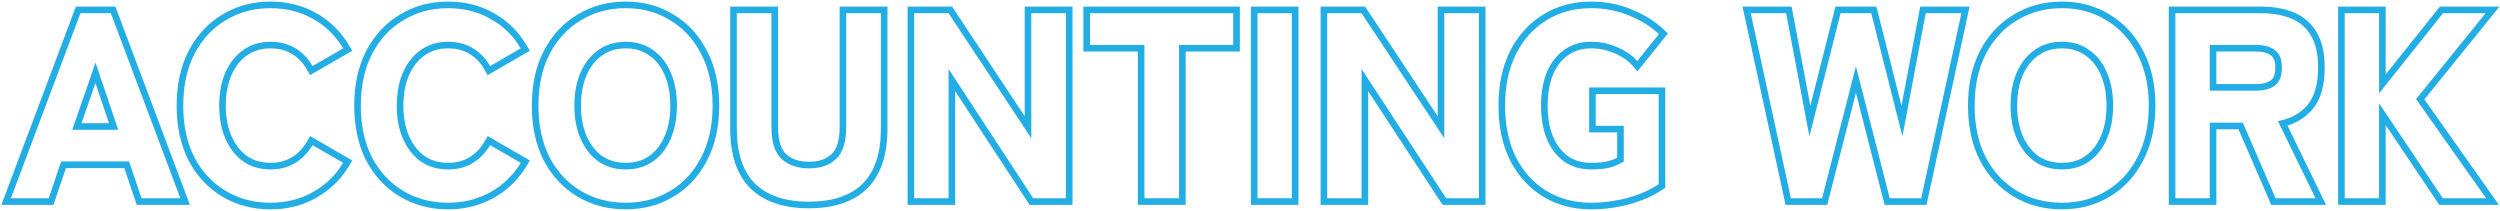 <svg width="1135" height="96" viewBox="0 0 1135 96" fill="none" xmlns="http://www.w3.org/2000/svg">
<path fill-rule="evenodd" clip-rule="evenodd" d="M1061.5 93V3L1083.1 3V33.797L1107.7 3L1134.75 3L1100.66 45.123L1134.49 93H1107.42L1083.1 56.771V93H1061.5ZM1080.1 46.92L1109.02 90H1128.7L1096.9 45L1128.46 6L1109.14 6L1080.1 42.36V6L1064.5 6V90H1080.1V46.92Z" fill="#23ADE5"/>
<path fill-rule="evenodd" clip-rule="evenodd" d="M984.625 93V3L1026.51 3C1032.08 3 1037.05 3.843 1041.33 5.629C1045.84 7.473 1049.36 10.507 1051.77 14.68C1054.3 18.906 1055.42 24.337 1055.42 30.72C1055.42 38.616 1053.71 45.114 1049.79 49.709C1046.85 53.16 1043.05 55.564 1038.51 56.984L1056.02 93H1031.14L1016.26 58.68L1006.23 58.68V93H984.625ZM1003.23 55.68L1018.23 55.68L1033.11 90H1051.23L1034.18 54.96C1035.22 54.77 1036.22 54.534 1037.18 54.253C1041.45 52.997 1044.89 50.832 1047.51 47.76C1050.78 43.92 1052.42 38.24 1052.42 30.72C1052.42 24.64 1051.35 19.8 1049.18 16.2C1047.11 12.6 1044.11 10 1040.18 8.4C1036.35 6.8 1031.78 6 1026.51 6L987.625 6V90H1003.23V55.68ZM1006.23 38.16L1024.35 38.16C1027.53 38.16 1029.64 37.452 1031.04 36.382C1032.1 35.566 1032.99 33.972 1032.99 30.72C1032.99 27.574 1032.11 26.005 1031.04 25.178C1029.64 24.108 1027.53 23.4 1024.35 23.4L1006.23 23.4V38.16ZM1024.35 41.16C1027.95 41.16 1030.78 40.36 1032.87 38.76C1034.95 37.16 1035.99 34.48 1035.99 30.72C1035.99 27.04 1034.95 24.4 1032.87 22.8C1030.78 21.2 1027.95 20.4 1024.35 20.4L1003.23 20.4V41.16L1024.35 41.16Z" fill="#23ADE5"/>
<path fill-rule="evenodd" clip-rule="evenodd" d="M898.849 72.774L898.839 72.754C895.227 65.617 893.476 57.336 893.476 48C893.476 38.59 895.225 30.301 898.845 23.232L898.852 23.22C902.527 16.127 907.615 10.581 914.118 6.676C920.625 2.688 927.972 0.72 936.076 0.72C944.175 0.72 951.487 2.686 957.92 6.68C964.421 10.586 969.469 16.132 973.063 23.227C976.766 30.297 978.556 38.589 978.556 48C978.556 57.346 976.76 65.637 973.059 72.78C969.46 79.802 964.406 85.306 957.907 89.208C951.474 93.118 944.167 95.04 936.076 95.04C927.98 95.04 920.638 93.116 914.132 89.213C907.632 85.312 902.539 79.811 898.859 72.793L898.849 72.774ZM956.356 86.64C962.356 83.04 967.036 77.96 970.396 71.4C973.836 64.76 975.556 56.96 975.556 48C975.556 38.96 973.836 31.16 970.396 24.6C967.036 17.96 962.356 12.84 956.356 9.24C950.436 5.56 943.676 3.72 936.076 3.72C928.476 3.72 921.676 5.56 915.676 9.24C909.676 12.84 904.956 17.96 901.516 24.6C898.156 31.16 896.476 38.96 896.476 48C896.476 56.96 898.156 64.76 901.516 71.4C904.956 77.96 909.676 83.04 915.676 86.64C921.676 90.24 928.476 92.04 936.076 92.04C943.676 92.04 950.436 90.24 956.356 86.64ZM953.725 61.923L953.734 61.902C955.451 58.039 956.356 53.43 956.356 48C956.356 42.484 955.448 37.836 953.734 33.978L953.725 33.957L953.716 33.936C952.076 30.087 949.744 27.203 946.746 25.159L946.713 25.137L946.681 25.113C943.818 23.049 940.332 21.96 936.076 21.96C931.912 21.96 928.409 23.043 925.443 25.132L925.432 25.14C922.495 27.189 920.144 30.093 918.417 33.978C916.703 37.836 915.796 42.484 915.796 48C915.796 53.43 916.7 58.039 918.417 61.902C920.14 65.779 922.492 68.73 925.438 70.863C928.4 72.873 931.906 73.92 936.076 73.92C940.352 73.92 943.85 72.86 946.716 70.862C949.735 68.733 952.075 65.796 953.716 61.944L953.725 61.923ZM923.716 73.32C920.276 70.84 917.596 67.44 915.676 63.12C913.756 58.8 912.796 53.76 912.796 48C912.796 42.16 913.756 37.08 915.676 32.76C917.596 28.44 920.276 25.08 923.716 22.68C927.236 20.2 931.356 18.96 936.076 18.96C940.876 18.96 944.996 20.2 948.436 22.68C951.956 25.08 954.636 28.44 956.476 32.76C958.396 37.08 959.356 42.16 959.356 48C959.356 53.76 958.396 58.8 956.476 63.12C954.636 67.44 951.956 70.84 948.436 73.32C944.996 75.72 940.876 76.92 936.076 76.92C931.356 76.92 927.236 75.72 923.716 73.32Z" fill="#23ADE5"/>
<path fill-rule="evenodd" clip-rule="evenodd" d="M810.65 93L791.107 3L813.395 3L821.896 48.013L833.294 3L851.884 3L863.282 48.013L871.782 3L894.19 3L874.647 93H855.621L842.589 42.194L829.556 93H810.65ZM842.589 30.12L857.949 90H872.229L890.469 6L874.269 6L863.709 61.92L849.549 6L835.629 6L821.469 61.92L810.909 6L794.829 6L813.069 90H827.229L842.589 30.12Z" fill="#23ADE5"/>
<path fill-rule="evenodd" clip-rule="evenodd" d="M700.465 89.198L700.457 89.194C694.116 85.284 689.152 79.778 685.561 72.768L685.551 72.748L685.542 72.729C682.019 65.598 680.312 57.325 680.312 48C680.312 38.6 682.017 30.321 685.548 23.258L685.555 23.245C689.142 16.157 694.104 10.604 700.452 6.689C706.889 2.689 714.206 0.72 722.312 0.72C729.075 0.72 735.36 1.947 741.126 4.44C746.744 6.789 751.469 9.73 755.222 13.309L757.217 15.211L743.409 32.387L741.054 29.695C739.165 27.537 736.564 25.699 733.137 24.24L733.112 24.23L733.088 24.219C729.724 22.716 726.143 21.96 722.312 21.96C718.147 21.96 714.698 23.043 711.826 25.113L711.815 25.121C708.969 27.154 706.695 30.04 705.042 33.912C703.465 37.79 702.632 42.463 702.632 48C702.632 53.451 703.463 58.085 705.042 61.968C706.692 65.832 708.965 68.765 711.822 70.883C714.69 72.873 718.142 73.92 722.312 73.92C725.821 73.92 728.511 73.614 730.469 73.08C731.901 72.633 733.136 72.133 734.192 71.592V60.12H721.471V39.72L756.031 39.72V85.246L754.696 86.136C750.305 89.063 745.235 91.266 739.525 92.778C733.911 94.287 728.17 95.04 722.312 95.04C714.217 95.04 706.907 93.116 700.473 89.203L700.465 89.198ZM738.752 89.88C744.192 88.44 748.951 86.36 753.031 83.64V42.72L724.471 42.72V57.12H737.192V73.32C735.591 74.36 733.632 75.24 731.312 75.96C728.992 76.6 725.992 76.92 722.312 76.92C717.591 76.92 713.511 75.72 710.072 73.32C706.711 70.84 704.112 67.44 702.271 63.12C700.511 58.8 699.632 53.76 699.632 48C699.632 42.16 700.511 37.08 702.271 32.76C704.112 28.44 706.711 25.08 710.072 22.68C713.511 20.2 717.591 18.96 722.312 18.96C726.552 18.96 730.552 19.8 734.312 21.48C736.977 22.614 739.26 23.989 741.162 25.606C741.943 26.27 742.659 26.975 743.312 27.72L753.151 15.48C749.711 12.2 745.312 9.44 739.951 7.2C734.591 4.88 728.711 3.72 722.312 3.72C714.711 3.72 707.951 5.56 702.031 9.24C696.192 12.84 691.591 17.96 688.232 24.6C684.951 31.16 683.312 38.96 683.312 48C683.312 56.96 684.951 64.76 688.232 71.4C691.591 77.96 696.192 83.04 702.031 86.64C707.951 90.24 714.711 92.04 722.312 92.04C727.911 92.04 733.391 91.32 738.752 89.88Z" fill="#23ADE5"/>
<path fill-rule="evenodd" clip-rule="evenodd" d="M599.548 93V3L619.76 3L652.708 52.79V3L674.428 3V93H654.926L621.148 41.383V93H599.548ZM618.148 31.32L656.548 90H671.428V6L655.708 6V62.76L618.148 6L602.548 6V90H618.148V31.32Z" fill="#23ADE5"/>
<path fill-rule="evenodd" clip-rule="evenodd" d="M567.907 93V3L589.507 3V93H567.907ZM570.907 90H586.507V6L570.907 6V90Z" fill="#23ADE5"/>
<path fill-rule="evenodd" clip-rule="evenodd" d="M516.572 93V23.4L491.852 23.4V3L562.892 3V23.4L538.292 23.4V93L516.572 93ZM535.292 20.4L559.892 20.4V6L494.852 6V20.4L519.572 20.4V90H535.292V20.4Z" fill="#23ADE5"/>
<path fill-rule="evenodd" clip-rule="evenodd" d="M412.048 93V3L432.26 3L465.208 52.79V3L486.928 3V93H467.426L433.648 41.383V93H412.048ZM430.648 31.32L469.048 90H483.928V6L468.208 6V62.76L430.648 6L415.048 6V90H430.648V31.32Z" fill="#23ADE5"/>
<path fill-rule="evenodd" clip-rule="evenodd" d="M340.689 85.537L340.673 85.521C334.389 79.237 331.515 70.015 331.515 58.44V3L353.235 3V57.6C353.235 64.058 354.693 67.881 356.844 69.929C359.29 72.18 362.66 73.44 367.275 73.44C371.902 73.44 375.216 72.174 377.571 69.942C379.73 67.897 381.195 64.072 381.195 57.6V3L402.915 3V58.44C402.915 70.015 400.041 79.237 393.756 85.521L393.748 85.529L393.74 85.537C387.473 91.713 378.476 94.56 367.275 94.56C356.07 94.56 347.046 91.712 340.704 85.552L340.689 85.537ZM342.795 83.4C348.395 88.84 356.555 91.56 367.275 91.56C377.995 91.56 386.115 88.84 391.635 83.4C397.155 77.88 399.915 69.56 399.915 58.44V6L384.195 6V57.6C384.195 64.4 382.675 69.24 379.635 72.12C376.595 75 372.475 76.44 367.275 76.44C362.075 76.44 357.915 75 354.795 72.12C351.755 69.24 350.235 64.4 350.235 57.6V6L334.515 6V58.44C334.515 69.56 337.275 77.88 342.795 83.4Z" fill="#23ADE5"/>
<path fill-rule="evenodd" clip-rule="evenodd" d="M246.817 72.774L246.808 72.754C243.196 65.617 241.444 57.336 241.444 48C241.444 38.59 243.194 30.301 246.814 23.232L246.821 23.22C250.496 16.126 255.585 10.58 262.089 6.675C268.595 2.688 275.942 0.72 284.044 0.72C292.143 0.72 299.455 2.686 305.888 6.68C312.388 10.585 317.437 16.131 321.031 23.225C324.734 30.296 326.524 38.589 326.524 48C326.524 57.343 324.73 65.633 321.031 72.775C317.431 79.8 312.377 85.305 305.876 89.208C299.443 93.118 292.136 95.04 284.044 95.04C275.949 95.04 268.607 93.116 262.101 89.213C255.6 85.312 250.508 79.811 246.827 72.793L246.817 72.774ZM304.324 86.64C310.324 83.04 315.004 77.96 318.364 71.4C321.804 64.76 323.524 56.96 323.524 48C323.524 38.96 321.804 31.16 318.364 24.6C315.004 17.96 310.324 12.84 304.324 9.24C298.404 5.56 291.644 3.72 284.044 3.72C276.444 3.72 269.644 5.56 263.644 9.24C257.644 12.84 252.924 17.96 249.484 24.6C246.124 31.16 244.444 38.96 244.444 48C244.444 56.96 246.124 64.76 249.484 71.4C252.924 77.96 257.644 83.04 263.644 86.64C269.644 90.24 276.444 92.04 284.044 92.04C291.644 92.04 298.404 90.24 304.324 86.64ZM301.693 61.923L301.703 61.902C303.419 58.039 304.324 53.43 304.324 48C304.324 42.484 303.417 37.836 301.703 33.978L301.693 33.957L301.684 33.936C300.045 30.087 297.713 27.203 294.714 25.159L294.682 25.137L294.65 25.113C291.787 23.049 288.301 21.96 284.044 21.96C279.881 21.96 276.378 23.043 273.412 25.132L273.401 25.14C270.464 27.189 268.113 30.093 266.386 33.978C264.671 37.836 263.764 42.484 263.764 48C263.764 53.43 264.669 58.039 266.386 61.902C268.109 65.779 270.46 68.73 273.407 70.863C276.368 72.873 279.875 73.92 284.044 73.92C288.319 73.92 291.817 72.861 294.682 70.864C297.702 68.734 300.043 65.797 301.684 61.944L301.693 61.923ZM296.404 73.32C292.964 75.72 288.844 76.92 284.044 76.92C279.324 76.92 275.204 75.72 271.684 73.32C268.244 70.84 265.564 67.44 263.644 63.12C261.724 58.8 260.764 53.76 260.764 48C260.764 42.16 261.724 37.08 263.644 32.76C265.564 28.44 268.244 25.08 271.684 22.68C275.204 20.2 279.324 18.96 284.044 18.96C288.844 18.96 292.964 20.2 296.404 22.68C299.924 25.08 302.604 28.44 304.444 32.76C306.364 37.08 307.324 42.16 307.324 48C307.324 53.76 306.364 58.8 304.444 63.12C302.604 67.44 299.924 70.84 296.404 73.32Z" fill="#23ADE5"/>
<path fill-rule="evenodd" clip-rule="evenodd" d="M166.192 72.774L166.183 72.754C162.571 65.617 160.819 57.336 160.819 48C160.819 38.59 162.569 30.301 166.189 23.232L166.196 23.22C169.871 16.126 174.96 10.58 181.464 6.675C187.97 2.688 195.317 0.72 203.419 0.72C211.003 0.72 217.915 2.428 224.083 5.901C230.311 9.363 235.291 14.219 238.995 20.422L240.556 23.035L221.384 34.109L219.891 31.482C218.134 28.39 215.859 26.065 213.064 24.429L213.05 24.421L213.036 24.413C210.363 22.809 207.191 21.96 203.419 21.96C199.256 21.96 195.753 23.043 192.787 25.132L192.776 25.14C189.839 27.189 187.488 30.093 185.761 33.978C184.046 37.836 183.139 42.484 183.139 48C183.139 53.43 184.044 58.039 185.761 61.902C187.484 65.779 189.835 68.73 192.782 70.863C195.744 72.873 199.25 73.92 203.419 73.92C207.187 73.92 210.356 73.073 213.027 71.472C215.861 69.742 218.149 67.393 219.906 64.372L221.409 61.786L240.572 72.854L238.985 75.474C235.279 81.595 230.3 86.403 224.084 89.858C217.915 93.331 211.003 95.04 203.419 95.04C195.324 95.04 187.982 93.116 181.476 89.213C174.975 85.312 169.883 79.811 166.202 72.793L166.192 72.774ZM222.619 87.24C227.502 84.528 231.551 80.924 234.766 76.43C235.344 75.622 235.895 74.785 236.419 73.92L222.5 65.88C222.5 65.88 222.5 65.88 222.5 65.88C220.5 69.32 217.859 72.04 214.579 74.04C211.379 75.96 207.659 76.92 203.419 76.92C198.699 76.92 194.579 75.72 191.059 73.32C187.619 70.84 184.939 67.44 183.019 63.12C181.099 58.8 180.139 53.76 180.139 48C180.139 42.16 181.099 37.08 183.019 32.76C184.939 28.44 187.619 25.08 191.059 22.68C194.579 20.2 198.699 18.96 203.419 18.96C207.659 18.96 211.379 19.92 214.579 21.84C217.761 23.702 220.34 26.317 222.317 29.685C222.379 29.789 222.439 29.894 222.499 30L236.419 21.96C235.9 21.091 235.355 20.251 234.783 19.441C231.565 14.877 227.51 11.237 222.619 8.52C216.939 5.32 210.539 3.72 203.419 3.72C195.819 3.72 189.019 5.56 183.019 9.24C177.019 12.84 172.299 17.96 168.859 24.6C165.499 31.16 163.819 38.96 163.819 48C163.819 56.96 165.499 64.76 168.859 71.4C172.299 77.96 177.019 83.04 183.019 86.64C189.019 90.24 195.819 92.04 203.419 92.04C210.539 92.04 216.939 90.44 222.619 87.24Z" fill="#23ADE5"/>
<path fill-rule="evenodd" clip-rule="evenodd" d="M85.567 72.774L85.558 72.754C81.946 65.617 80.194 57.336 80.194 48C80.194 38.59 81.944 30.301 85.564 23.232L85.571 23.22C89.246 16.126 94.335 10.581 100.838 6.675C107.345 2.688 114.692 0.72 122.794 0.72C130.378 0.72 137.29 2.428 143.458 5.901C149.686 9.363 154.666 14.219 158.37 20.422L159.931 23.035L140.759 34.109L139.266 31.482C137.509 28.39 135.234 26.065 132.439 24.429L132.425 24.421L132.411 24.413C129.738 22.809 126.566 21.96 122.794 21.96C118.631 21.96 115.128 23.043 112.162 25.132L112.151 25.14C109.214 27.189 106.863 30.093 105.136 33.978C103.421 37.836 102.514 42.484 102.514 48C102.514 53.43 103.419 58.039 105.136 61.902C106.859 65.779 109.21 68.73 112.157 70.863C115.119 72.873 118.625 73.92 122.794 73.92C126.562 73.92 129.731 73.073 132.402 71.472C135.236 69.743 137.524 67.393 139.281 64.372L140.784 61.786L159.947 72.854L158.36 75.474C154.654 81.595 149.675 86.403 143.459 89.858C137.291 93.331 130.378 95.04 122.794 95.04C114.699 95.04 107.357 93.116 100.851 89.213C94.35 85.312 89.258 79.811 85.578 72.793L85.567 72.774ZM141.994 87.24C146.877 84.528 150.926 80.924 154.141 76.43C154.719 75.622 155.27 74.785 155.794 73.92L141.875 65.88C141.875 65.88 141.875 65.88 141.875 65.88C139.875 69.32 137.234 72.04 133.954 74.04C130.754 75.96 127.034 76.92 122.794 76.92C118.074 76.92 113.954 75.72 110.434 73.32C106.994 70.84 104.314 67.44 102.394 63.12C100.474 58.8 99.514 53.76 99.514 48C99.514 42.16 100.474 37.08 102.394 32.76C104.314 28.44 106.994 25.08 110.434 22.68C113.954 20.2 118.074 18.96 122.794 18.96C127.034 18.96 130.754 19.92 133.954 21.84C137.136 23.702 139.715 26.317 141.692 29.685C141.754 29.789 141.814 29.894 141.874 30L155.794 21.96C155.275 21.091 154.73 20.251 154.158 19.441C150.94 14.877 146.885 11.237 141.994 8.52C136.314 5.32 129.914 3.72 122.794 3.72C115.194 3.72 108.394 5.56 102.394 9.24C96.394 12.84 91.674 17.96 88.234 24.6C84.874 31.16 83.194 38.96 83.194 48C83.194 56.96 84.874 64.76 88.234 71.4C91.674 77.96 96.394 83.04 102.394 86.64C108.394 90.24 115.194 92.04 122.794 92.04C129.914 92.04 136.314 90.44 141.994 87.24Z" fill="#23ADE5"/>
<path fill-rule="evenodd" clip-rule="evenodd" d="M0.628 93L34.442 3L52.397 3L86.212 93H62.087L56.447 76.32L29.912 76.32L24.272 93H0.628ZM27.76 73.32L58.6 73.32L64.24 90H81.88L50.32 6L36.52 6L4.96 90H22.12L27.76 73.32ZM53.68 58.92L43.36 28.44L32.8 58.92H53.68ZM37.014 55.92H49.497L43.327 37.698L37.014 55.92Z" fill="#23ADE5"/>
</svg>
